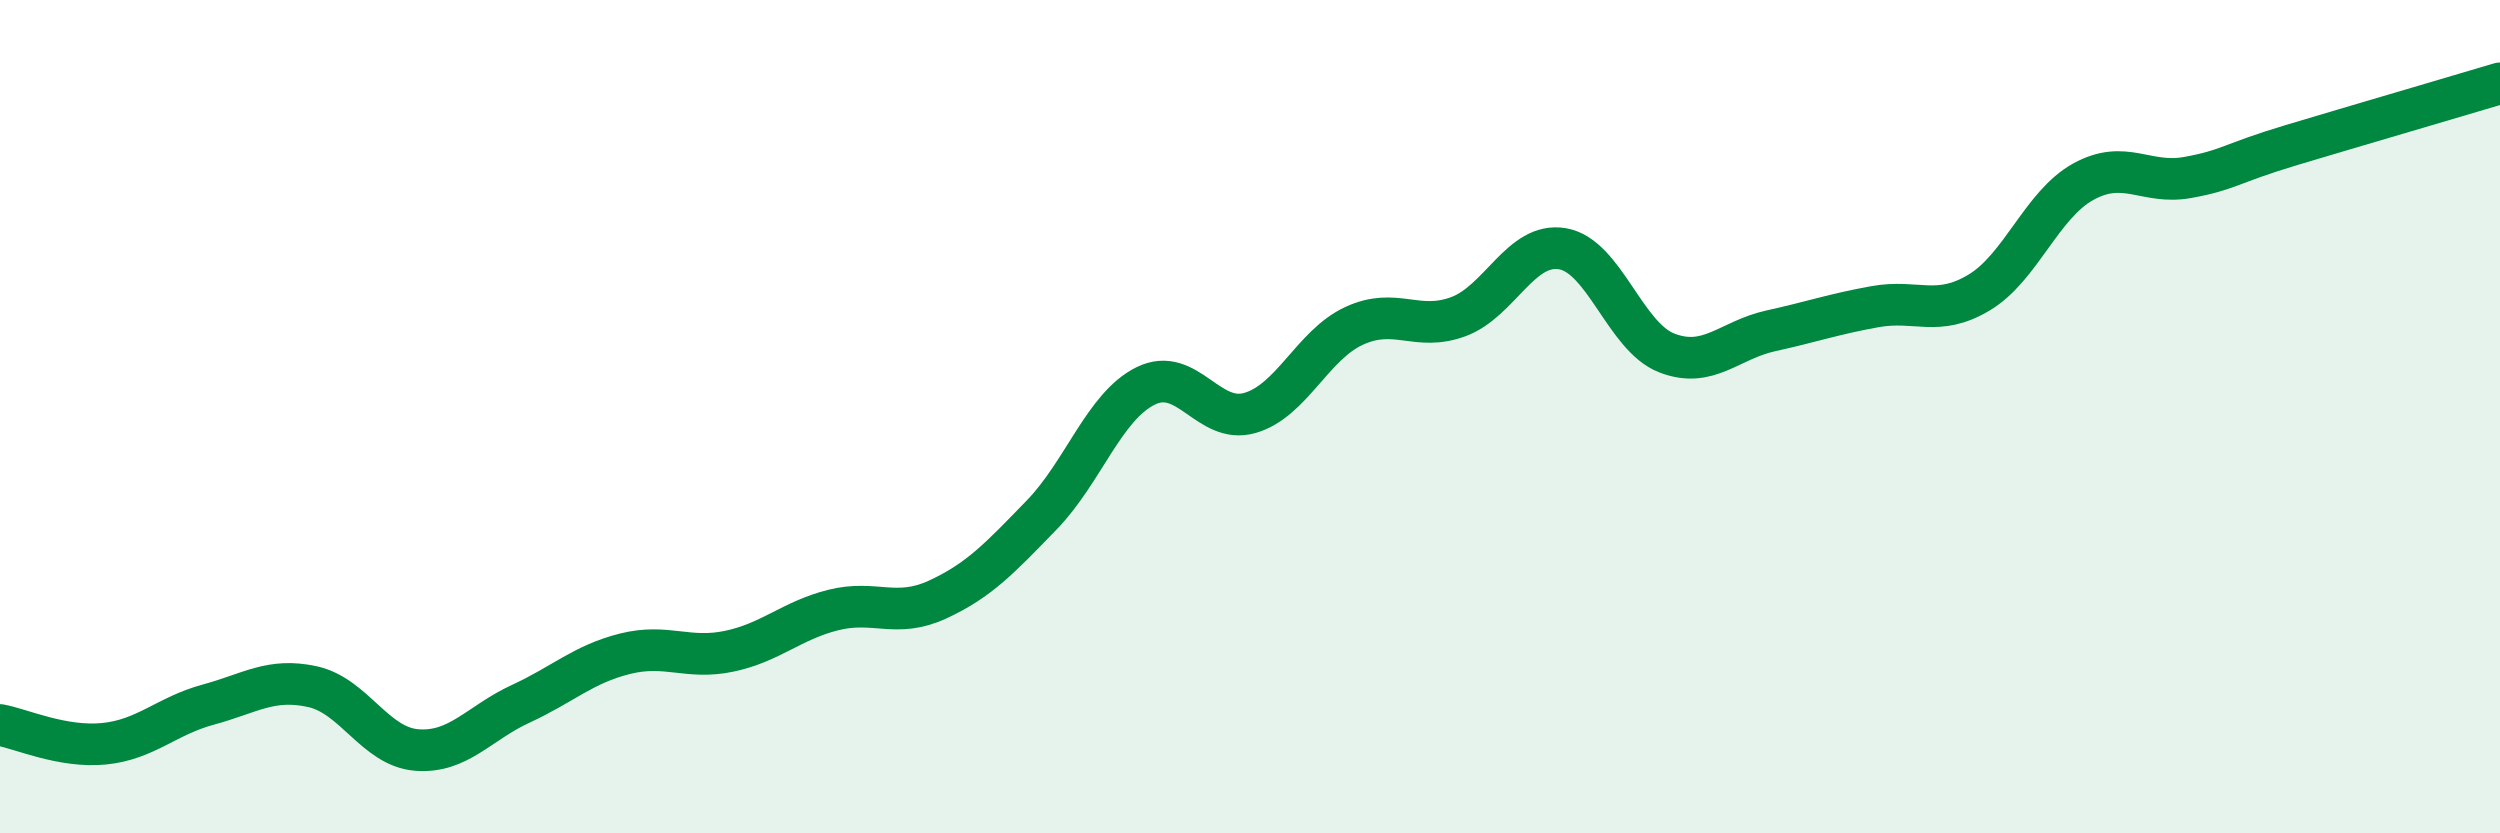 
    <svg width="60" height="20" viewBox="0 0 60 20" xmlns="http://www.w3.org/2000/svg">
      <path
        d="M 0,17.4 C 0.5,17.49 1.5,17.95 2.5,17.85 C 3.5,17.75 4,17.18 5,16.91 C 6,16.64 6.5,16.26 7.5,16.48 C 8.5,16.7 9,17.92 10,18 C 11,18.08 11.5,17.35 12.5,16.89 C 13.5,16.43 14,15.94 15,15.69 C 16,15.44 16.5,15.84 17.5,15.63 C 18.5,15.42 19,14.89 20,14.64 C 21,14.39 21.5,14.85 22.5,14.39 C 23.5,13.93 24,13.39 25,12.36 C 26,11.33 26.5,9.75 27.5,9.26 C 28.5,8.77 29,10.2 30,9.91 C 31,9.62 31.5,8.28 32.5,7.82 C 33.5,7.36 34,7.97 35,7.6 C 36,7.23 36.5,5.8 37.5,5.97 C 38.5,6.14 39,8.08 40,8.47 C 41,8.86 41.5,8.16 42.5,7.94 C 43.5,7.72 44,7.54 45,7.36 C 46,7.18 46.5,7.62 47.5,7.02 C 48.5,6.42 49,4.91 50,4.36 C 51,3.81 51.5,4.44 52.5,4.26 C 53.5,4.08 53.5,3.93 55,3.48 C 56.5,3.03 59,2.3 60,2L60 20L0 20Z"
        fill="#008740"
        opacity="0.1"
        stroke-linecap="round"
        stroke-linejoin="round"
      />
      <path
        d="M 0,17.4 C 0.5,17.49 1.5,17.95 2.5,17.85 C 3.5,17.75 4,17.18 5,16.91 C 6,16.64 6.5,16.26 7.5,16.48 C 8.5,16.7 9,17.92 10,18 C 11,18.08 11.5,17.35 12.5,16.89 C 13.5,16.43 14,15.94 15,15.69 C 16,15.44 16.5,15.84 17.5,15.63 C 18.5,15.42 19,14.89 20,14.64 C 21,14.39 21.5,14.85 22.5,14.39 C 23.5,13.93 24,13.39 25,12.36 C 26,11.33 26.5,9.75 27.5,9.26 C 28.5,8.77 29,10.2 30,9.91 C 31,9.62 31.5,8.28 32.5,7.82 C 33.5,7.36 34,7.97 35,7.6 C 36,7.23 36.5,5.8 37.5,5.97 C 38.5,6.14 39,8.08 40,8.47 C 41,8.86 41.5,8.16 42.5,7.94 C 43.5,7.72 44,7.54 45,7.36 C 46,7.18 46.5,7.62 47.5,7.02 C 48.5,6.42 49,4.91 50,4.36 C 51,3.81 51.5,4.44 52.5,4.26 C 53.5,4.08 53.5,3.93 55,3.48 C 56.5,3.03 59,2.3 60,2"
        stroke="#008740"
        stroke-width="1"
        fill="none"
        stroke-linecap="round"
        stroke-linejoin="round"
      />
    </svg>
  